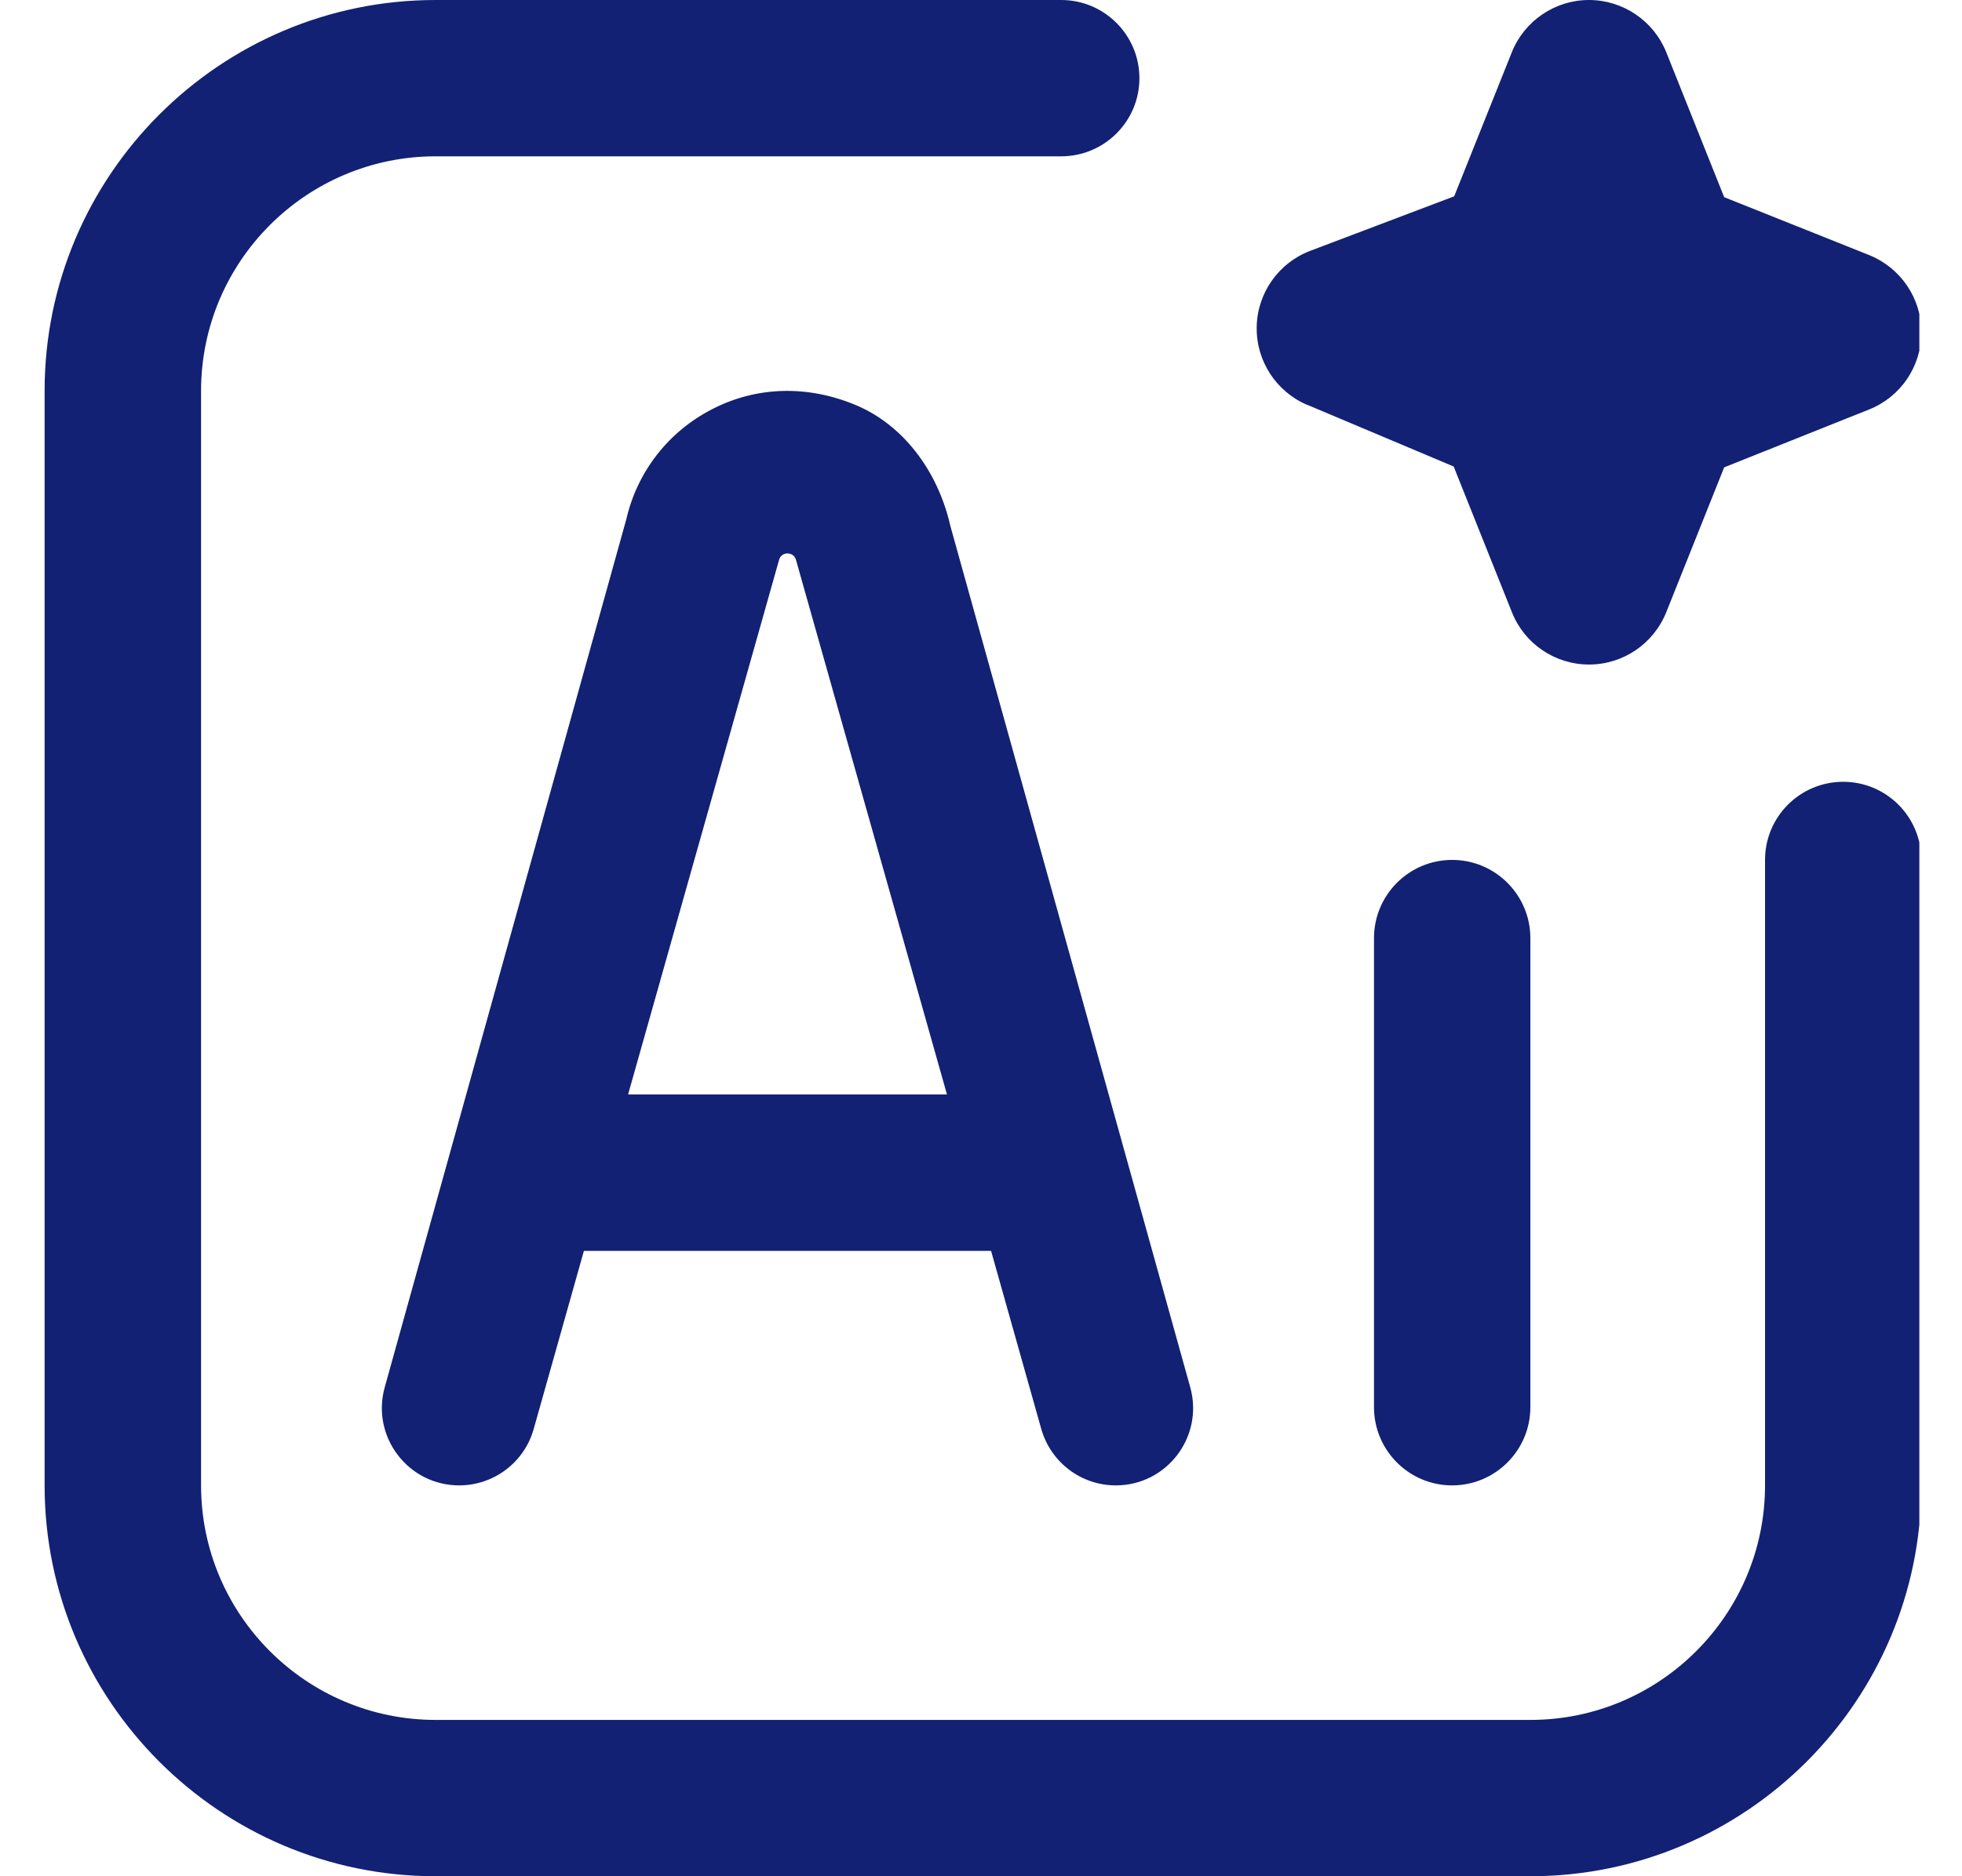 <svg width="23" height="22" viewBox="0 0 23 22" fill="none" xmlns="http://www.w3.org/2000/svg">
<g clip-path="url(#clip0_16571_15769)">
<path d="M17.94 11V16.5C17.94 17.006 17.529 17.417 17.023 17.417C16.517 17.417 16.107 17.006 16.107 16.5V11C16.107 10.494 16.517 10.083 17.023 10.083C17.529 10.083 17.94 10.494 17.94 11ZM11.138 6.157L13.953 16.267C14.114 16.845 13.68 17.417 13.08 17.417C12.674 17.417 12.318 17.147 12.207 16.757L11.618 14.667H6.845L6.256 16.757C6.146 17.147 5.789 17.417 5.383 17.417C4.784 17.417 4.349 16.845 4.51 16.267L7.343 6.085C7.472 5.527 7.839 5.058 8.35 4.797C8.87 4.529 9.468 4.513 10.035 4.751C10.573 4.977 10.986 5.5 11.139 6.158L11.138 6.157ZM11.101 12.833L9.332 6.568C9.306 6.463 9.157 6.463 9.132 6.568L7.363 12.833H11.101ZM21.607 9.167C21.101 9.167 20.691 9.577 20.691 10.083V17.417C20.691 18.933 19.457 20.167 17.941 20.167H5.107C3.59 20.167 2.357 18.933 2.357 17.417V4.583C2.357 3.067 3.59 1.833 5.107 1.833H12.44C12.946 1.833 13.357 1.423 13.357 0.917C13.357 0.411 12.946 0 12.44 0H5.107C2.579 0 0.523 2.056 0.523 4.583V17.417C0.523 19.944 2.579 22 5.107 22H17.94C20.467 22 22.523 19.944 22.523 17.417V10.083C22.523 9.577 22.113 9.167 21.607 9.167H21.607ZM15.328 4.748L17.041 5.47L17.724 7.179C17.871 7.55 18.23 7.792 18.628 7.792C19.027 7.792 19.384 7.549 19.533 7.179L20.212 5.48L21.912 4.801C22.282 4.653 22.524 4.295 22.524 3.896C22.524 3.497 22.281 3.14 21.912 2.991L20.212 2.312L19.533 0.612C19.384 0.243 19.025 0 18.627 0C18.23 0 17.871 0.243 17.723 0.612L17.047 2.302L15.36 2.941C14.988 3.082 14.739 3.436 14.732 3.833C14.724 4.232 14.961 4.594 15.327 4.749L15.328 4.748Z" fill="#122173"/>
</g>
<defs>
<clipPath id="clip0_16571_15769">
<rect width="22" height="22" fill="white" transform="translate(0.5)"/>
</clipPath>
</defs>
</svg>
